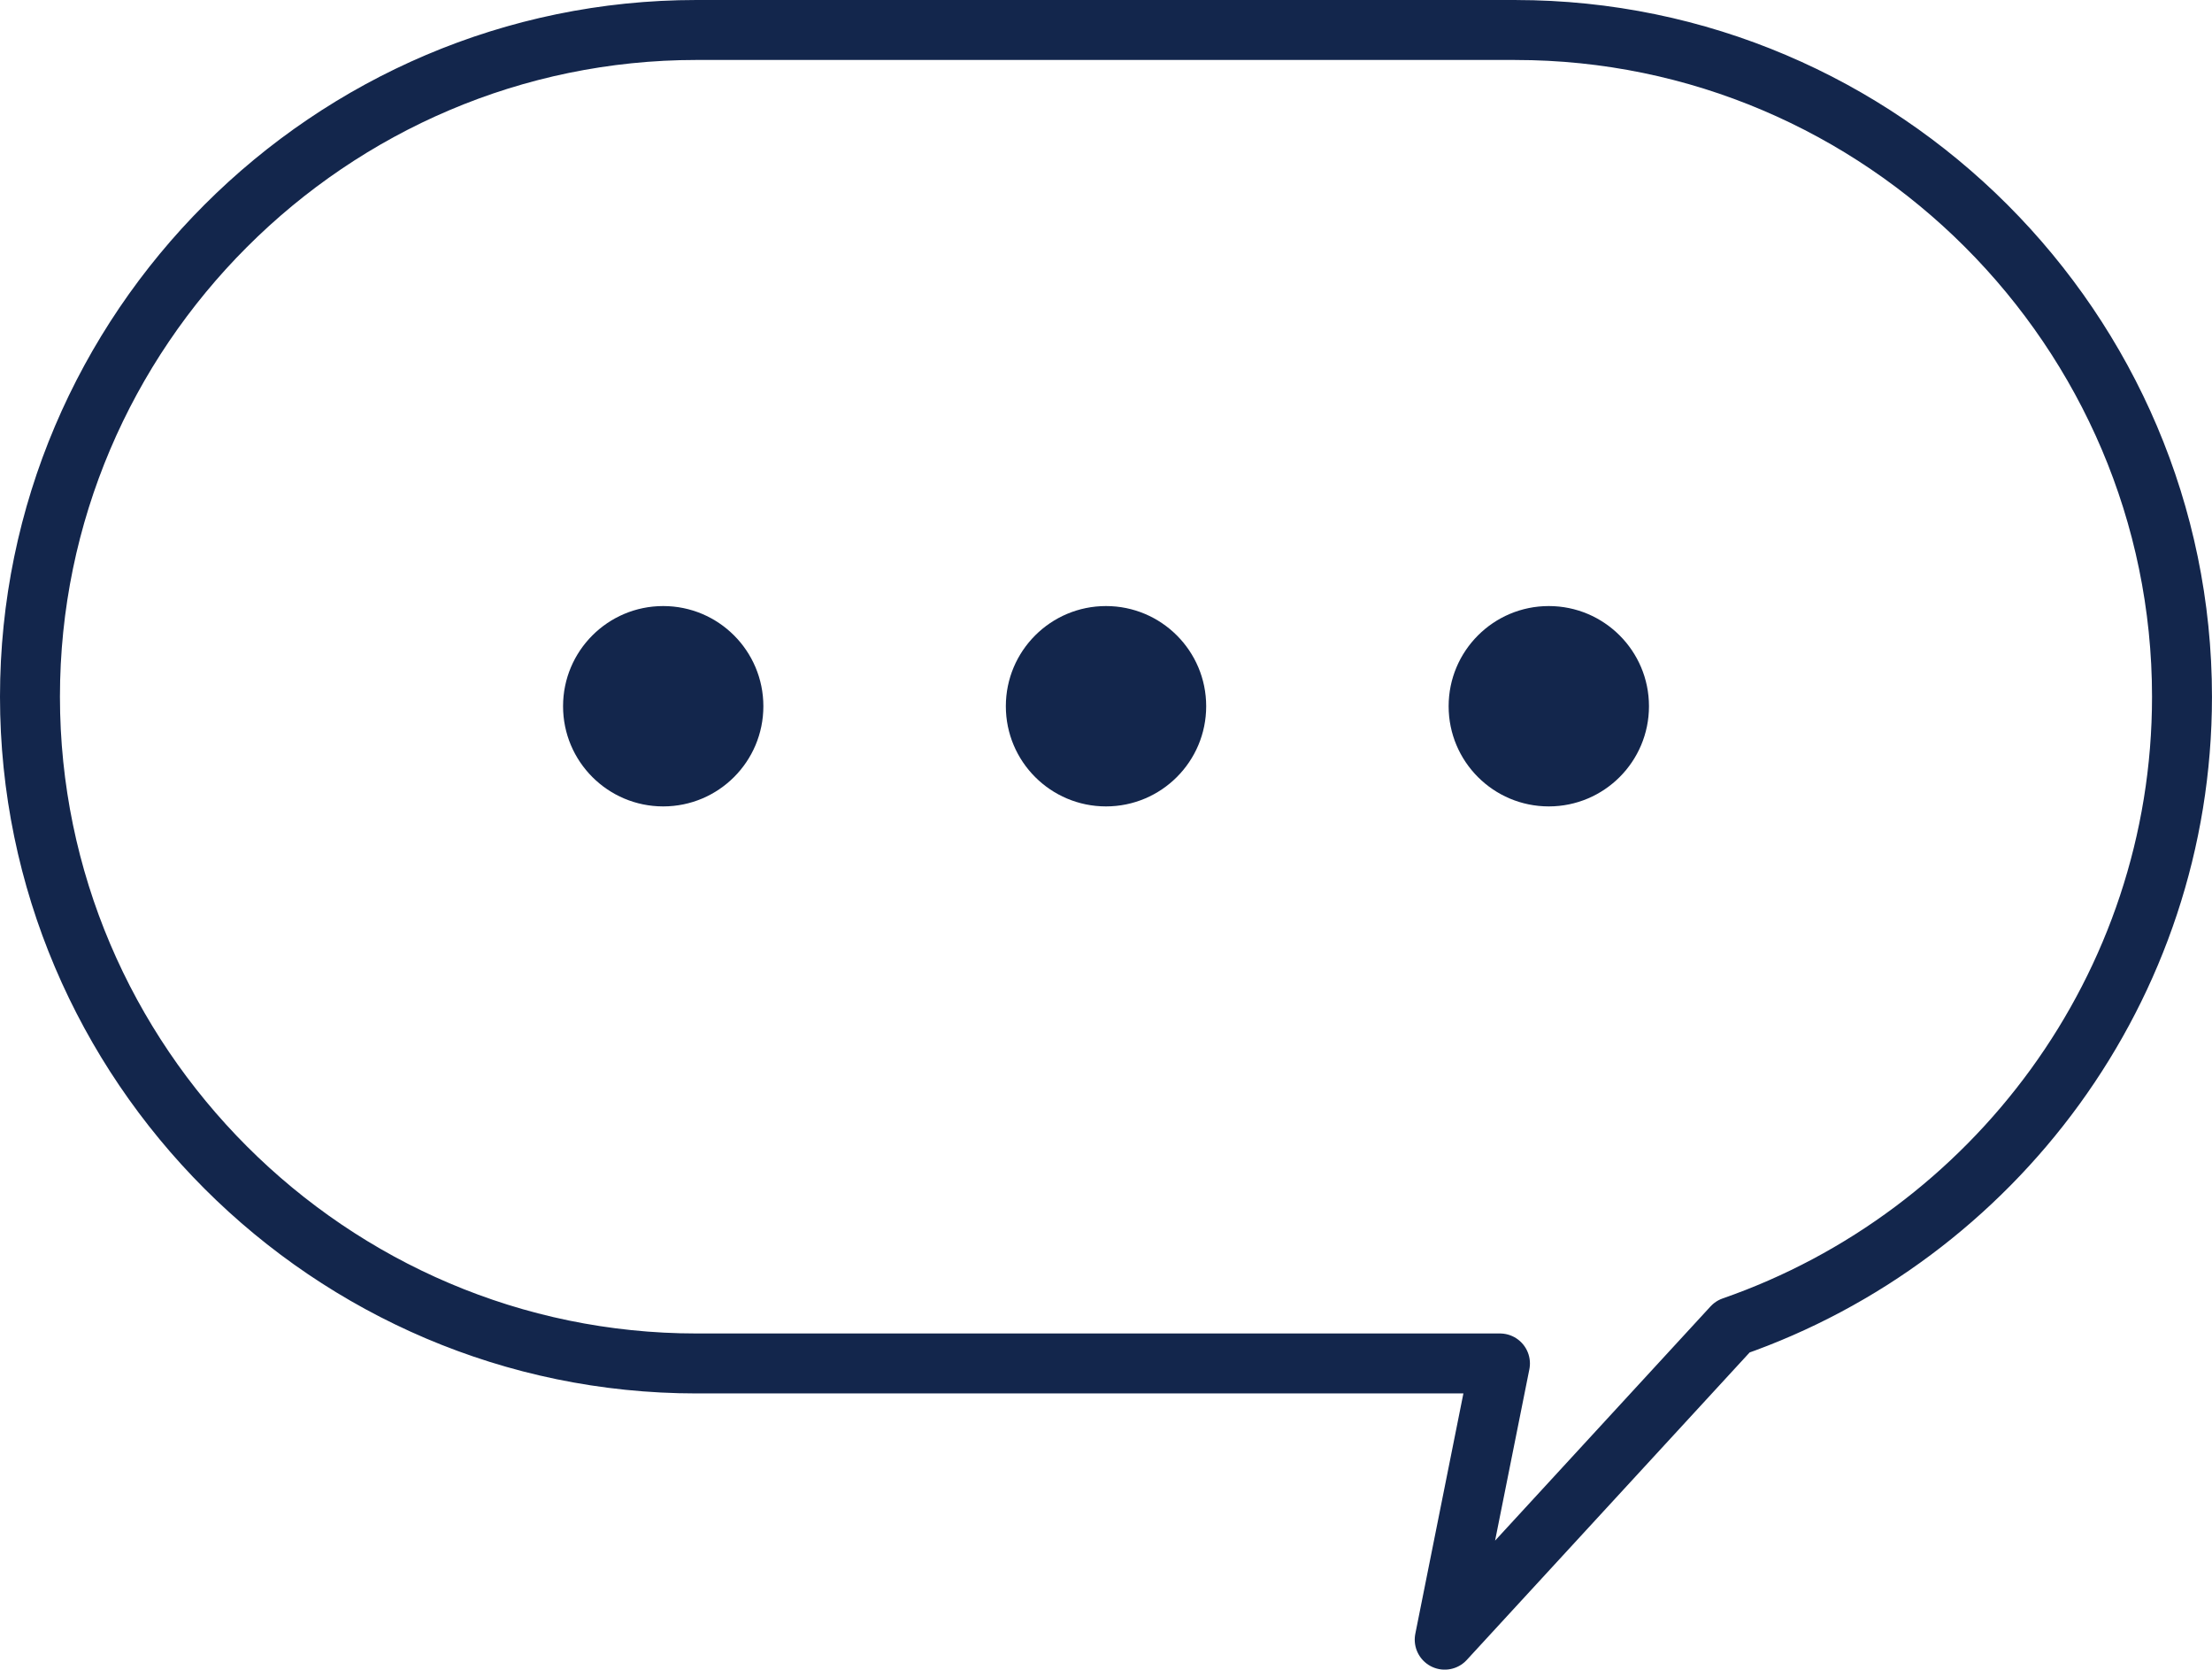 <svg id="b" xmlns="http://www.w3.org/2000/svg" width="76.018" height="57.366" viewBox="0 0 76.018 57.366"><defs><style>.d{fill:#13264c}</style></defs><g id="c"><path class="d" d="M26.234 24.265c0 1.901-1.541 3.442-3.442 3.442s-3.442-1.541-3.442-3.442 1.541-3.442 3.442-3.442 3.442 1.541 3.442 3.442ZM41.452 24.265c0 1.901-1.542 3.442-3.443 3.442s-3.442-1.541-3.442-3.442 1.541-3.442 3.442-3.442 3.443 1.541 3.443 3.442ZM56.669 24.265c0 1.901-1.541 3.442-3.443 3.442s-3.442-1.541-3.442-3.442 1.542-3.442 3.442-3.442 3.443 1.541 3.443 3.442Z"/><path d="M52.081 1.03H23.937C11.338 1.03 1.03 11.339 1.03 23.938h0c0 12.599 10.308 22.908 22.907 22.908h27.611l-1.899 9.49 9.893-10.752c8.963-3.114 15.445-11.657 15.445-21.645h0c0-12.599-10.309-22.908-22.907-22.908Z" fill="none" stroke="#13264c" stroke-linecap="round" stroke-linejoin="round" stroke-width="2.06"/></g></svg>